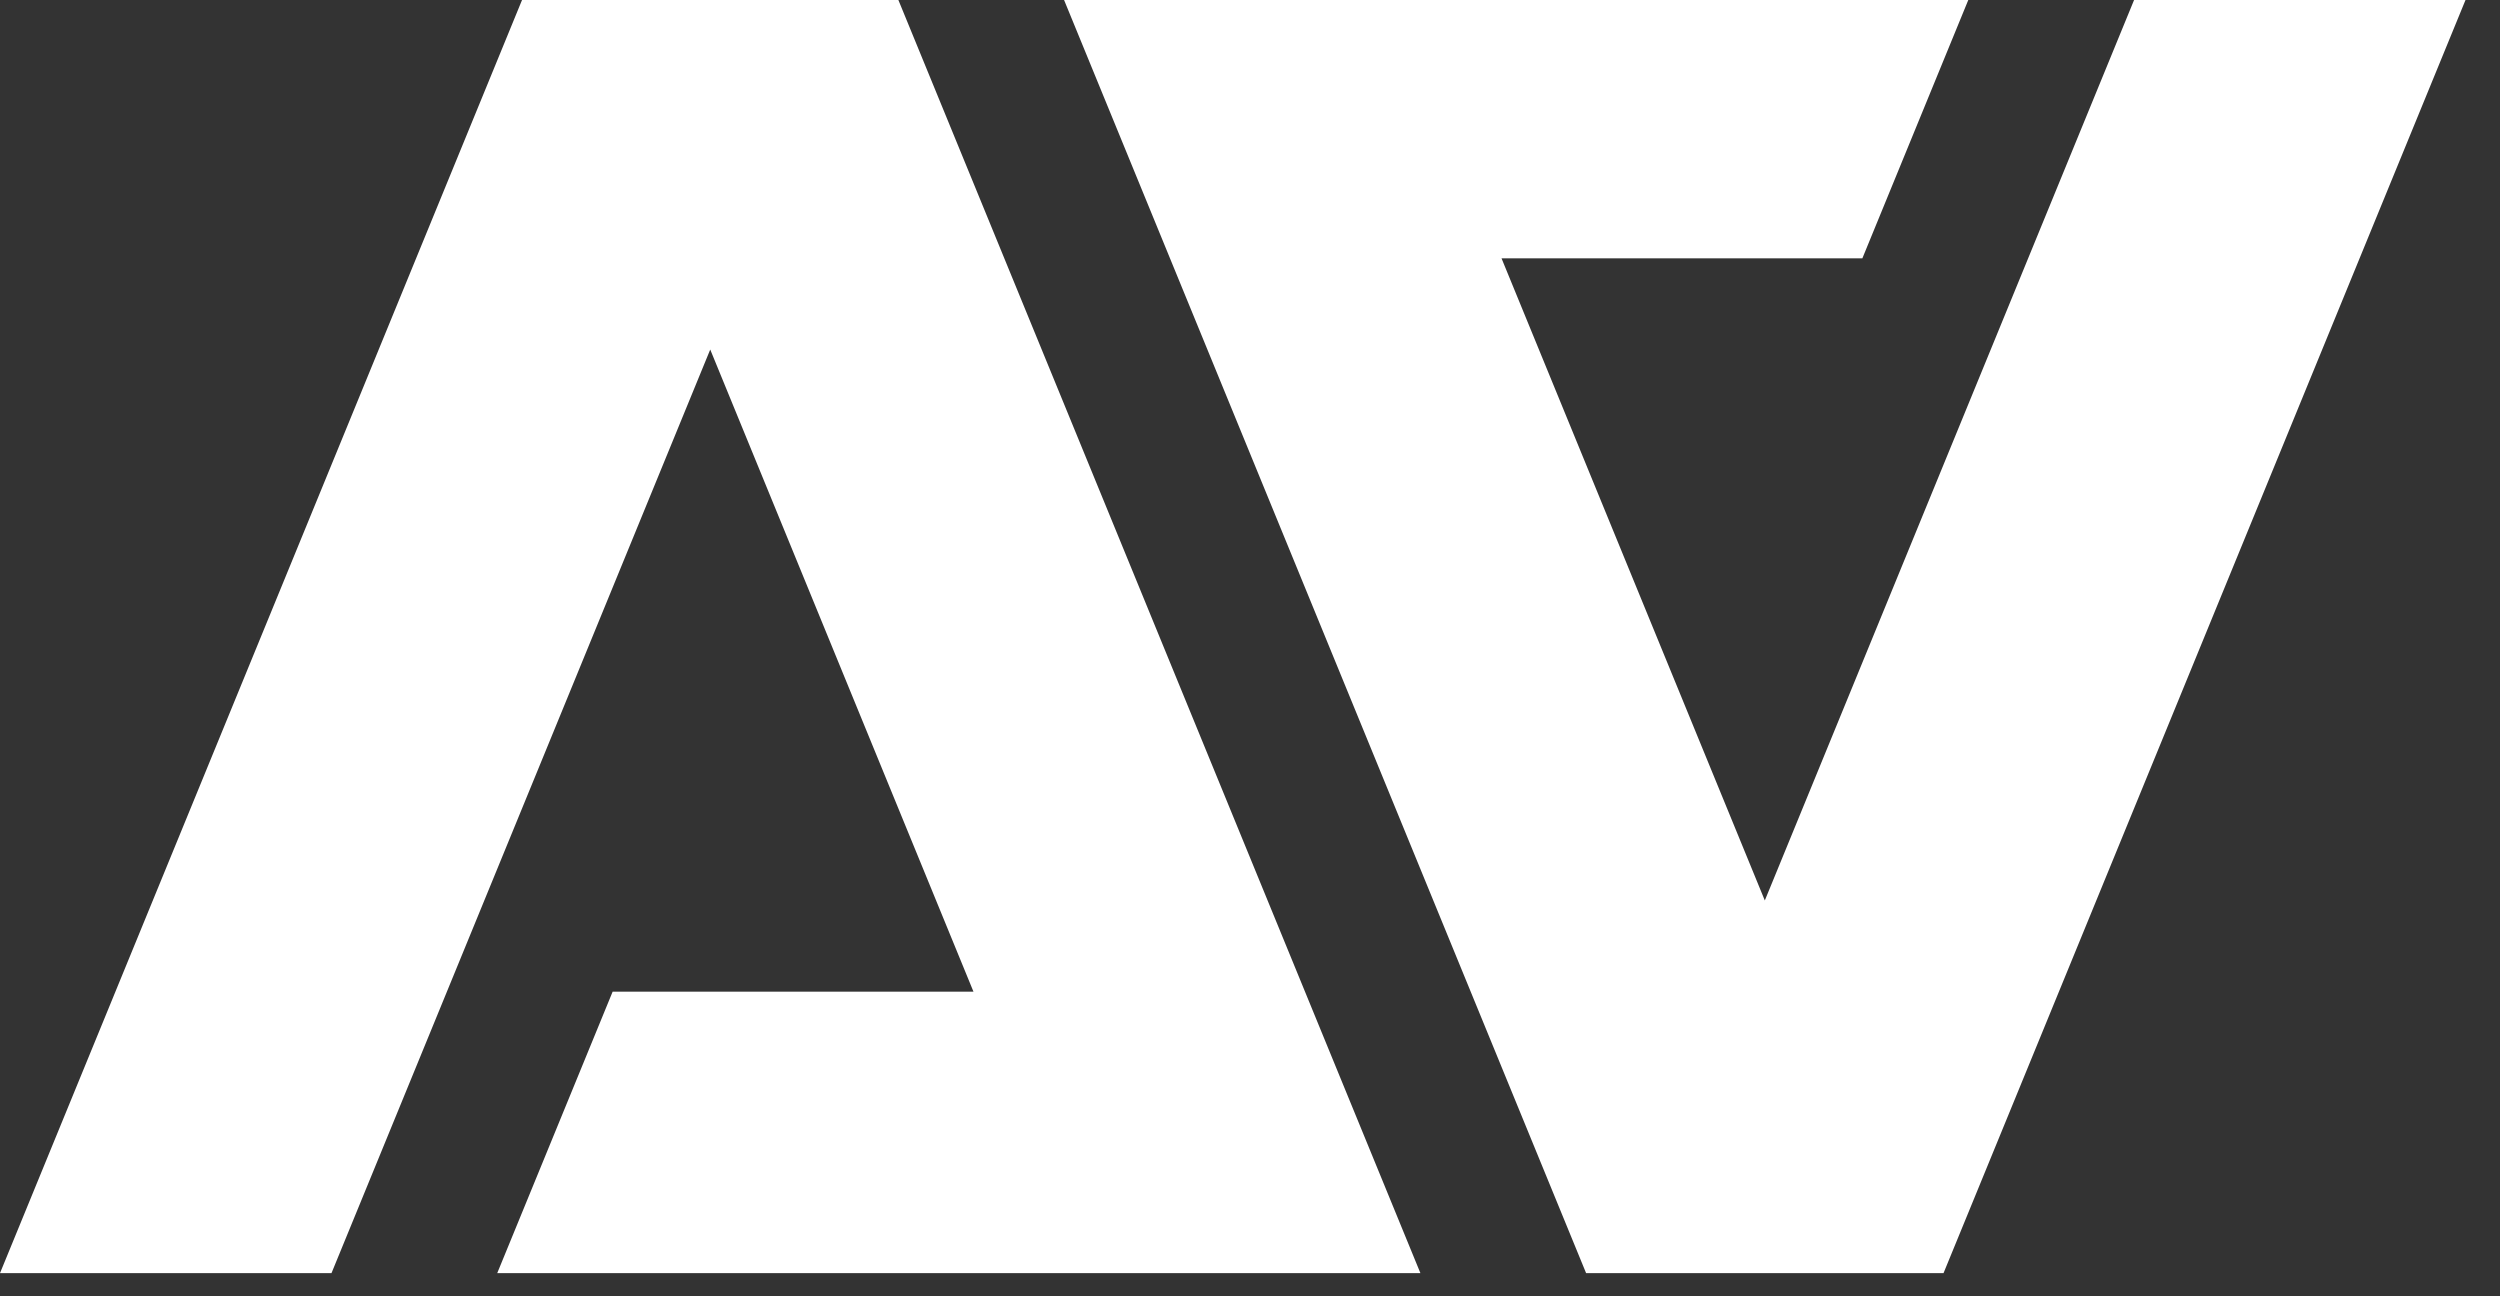 <svg width="54" height="28" viewBox="0 0 54 28" fill="none" xmlns="http://www.w3.org/2000/svg">
<rect x="0" y="0" width="54" height="28" fill="#333333" stroke="none"/>
<path d="M10.74 27.5H30.681L19.2 -0.5H11.481L0 27.5H7.16L15.341 7.55L21.027 21.42H13.233L10.74 27.5Z" fill="white"/>
<path d="M42.72 -0.5H22.779L34.26 27.5H41.98L53.46 -0.5H46.301L38.12 19.45L32.433 5.58H40.227L42.72 -0.5Z" fill="white"/>
</svg>
